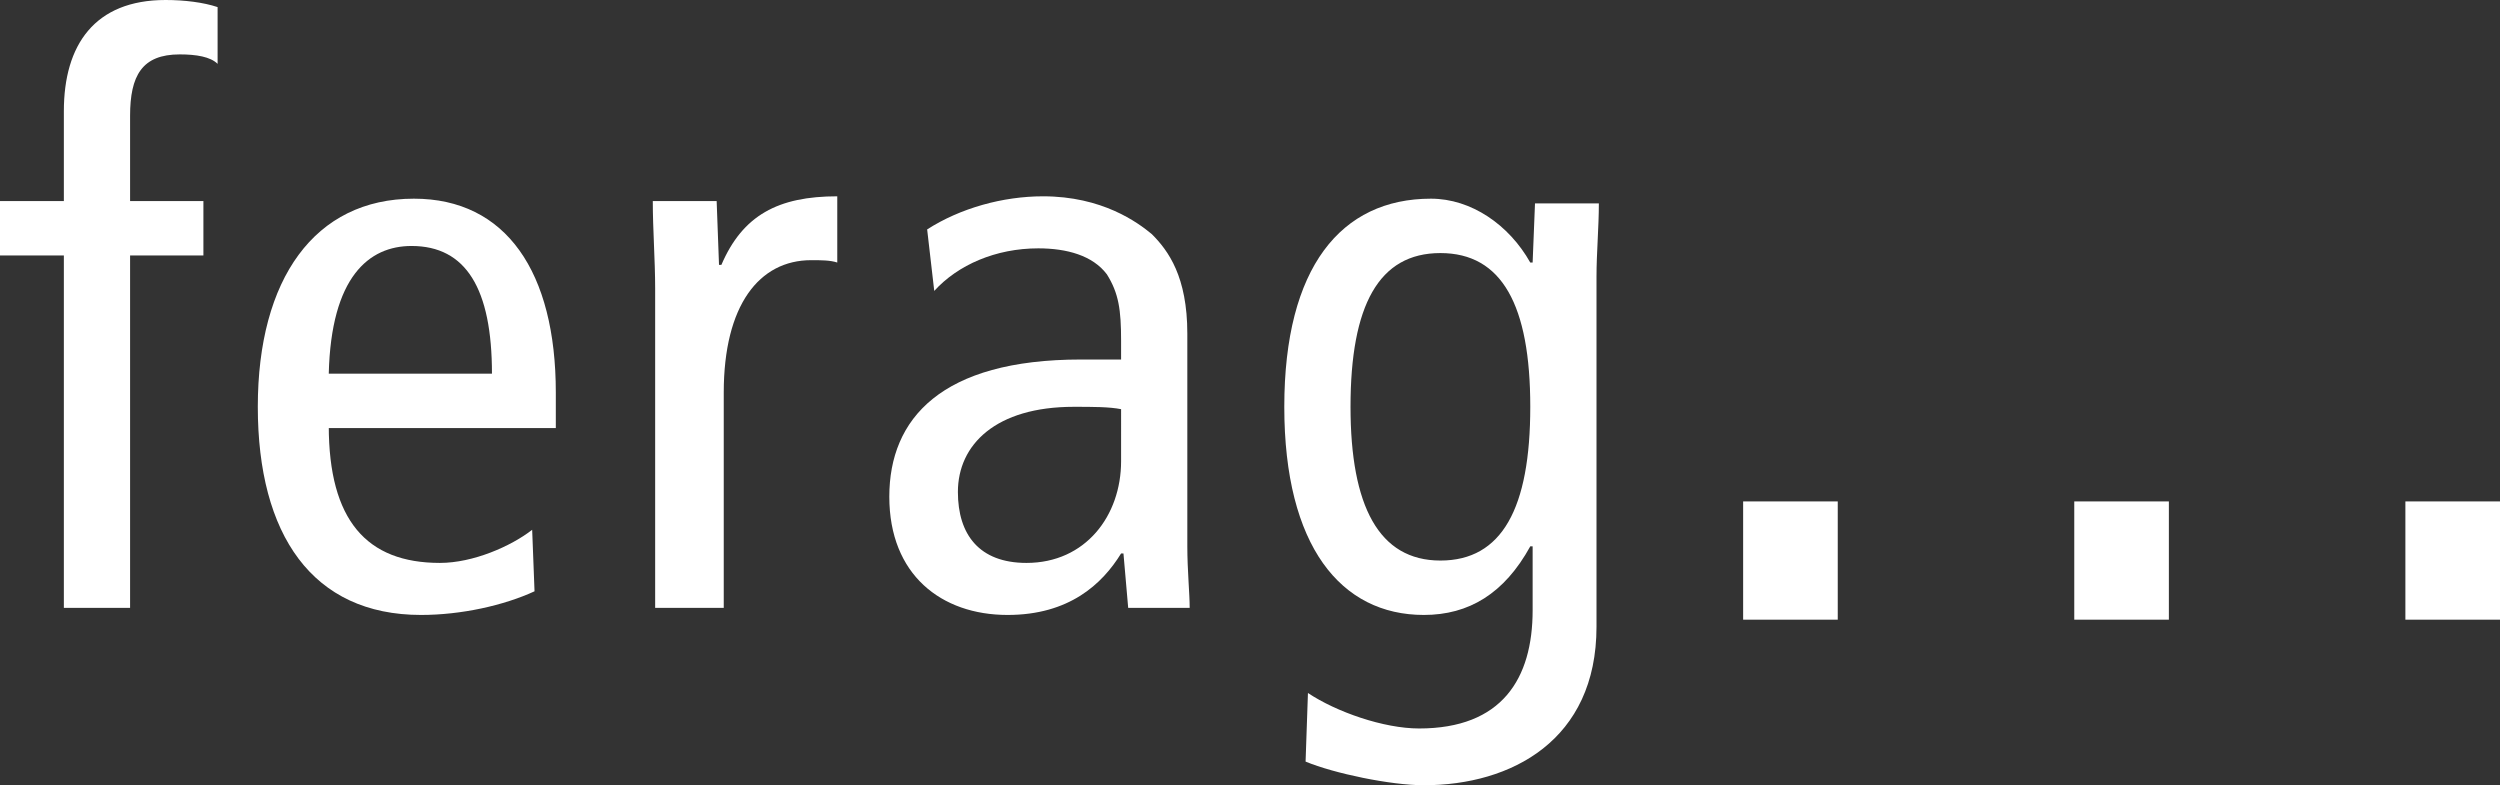 <?xml version="1.0" encoding="UTF-8" standalone="no"?>
<svg
   width="105.7"
   height="33.2"
   viewBox="0 0 105.7 33.2"
   fill="none"
   version="1.1"
   id="svg836"
   sodipodi:docname="ferag-logo-white.svg"
   inkscape:version="1.1.1 (c3084ef, 2021-09-22)"
   xmlns:inkscape="http://www.inkscape.org/namespaces/inkscape"
   xmlns:sodipodi="http://sodipodi.sourceforge.net/DTD/sodipodi-0.dtd"
   xmlns="http://www.w3.org/2000/svg"
   xmlns:svg="http://www.w3.org/2000/svg">
  <rect x="0" y="0" width="105.7" height="33.2" fill="#333333" stroke="none"/>
  <defs
     id="defs840" />
  <sodipodi:namedview
     id="namedview838"
     pagecolor="#ffffff"
     bordercolor="#666666"
     borderopacity="1.0"
     inkscape:pageshadow="2"
     inkscape:pageopacity="0.0"
     inkscape:pagecheckerboard="0"
     showgrid="false"
     inkscape:zoom="9.8534483"
     inkscape:cx="32.983377"
     inkscape:cy="18.216973"
     inkscape:window-width="2307"
     inkscape:window-height="975"
     inkscape:window-x="478"
     inkscape:window-y="123"
     inkscape:window-maximized="0"
     inkscape:current-layer="svg836" />
  <path
     d="M 2.7,10.8 H 0 V 8.5 H 2.7 V 4.7 C 2.7,1.9 4,0 7,0 7.8,0 8.6,0.1 9.2,0.3 V 2.7 C 8.9,2.4 8.3,2.3 7.6,2.3 6,2.3 5.5,3.2 5.5,4.9 v 3.6 h 3.1 v 2.3 H 5.5 V 25.7 H 2.7 Z"
     fill="#231f20"
     id="path824"
     style="fill:#ffffff" />
  <path
     d="m 13.9,18 c 0,4 1.6,5.8 4.7,5.8 1.4,0 3,-0.7 3.9,-1.4 l 0.1,2.6 c -1.3,0.6 -3.1,1 -4.8,1 -4.6,0 -6.9,-3.4 -6.9,-8.8 0,-5.4 2.4,-8.8 6.6,-8.8 3.9,0 6,3.1 6,8.2 v 1.5 h -9.6 z m 6.9,-2.2 c 0,-3.6 -1.1,-5.4 -3.4,-5.4 -1.8,0 -3.4,1.3 -3.5,5.4 z"
     fill="#231f20"
     id="path826"
     style="fill:#ffffff" />
  <path
     d="M 27.7,12.2 C 27.7,11 27.6,9.7 27.6,8.5 h 2.7 l 0.1,2.7 h 0.1 c 0.9,-2.1 2.4,-2.9 4.9,-2.9 v 2.8 C 35.1,11 34.7,11 34.3,11 c -2.2,0 -3.7,1.9 -3.7,5.6 v 9.1 h -2.9 z"
     fill="#231f20"
     id="path828"
     style="fill:#ffffff" />
  <path
     d="m 39.2,9.7 c 1.4,-0.9 3.2,-1.4 4.9,-1.4 2.5,0 4,1.1 4.6,1.6 0.7,0.7 1.5,1.8 1.5,4.2 v 9 c 0,1 0.1,2 0.1,2.6 h -2.6 l -0.2,-2.3 h -0.1 c -0.8,1.3 -2.2,2.6 -4.8,2.6 -2.8,0 -5,-1.7 -5,-5 0,-3.3 2.2,-5.8 8.1,-5.8 h 1.7 v -0.8 c 0,-1.3 -0.1,-2 -0.6,-2.8 -0.6,-0.8 -1.7,-1.1 -2.9,-1.1 -1.8,0 -3.4,0.7 -4.4,1.8 z m 8.2,7.6 c -0.5,-0.1 -1.2,-0.1 -2,-0.1 -3.3,0 -4.9,1.6 -4.9,3.6 0,1.8 0.9,3 2.9,3 2.5,0 4,-2 4,-4.3 z"
     fill="#231f20"
     id="path830"
     style="fill:#ffffff" />
  <path
     d="m 67.5,26.5 c 0,4.8 -3.6,6.7 -7.3,6.7 -1.4,0 -3.8,-0.5 -5,-1 l 0.1,-2.9 c 1.2,0.8 3.2,1.5 4.7,1.5 3.5,0 4.8,-2.1 4.8,-5 v -2.7 h -0.1 c -1.1,2 -2.6,2.9 -4.5,2.9 -3.5,0 -5.9,-2.9 -5.9,-8.8 0,-5.9 2.4,-8.8 6.2,-8.8 1.7,0 3.3,1.1 4.2,2.7 h 0.1 l 0.1,-2.5 h 2.7 C 67.6,9.6 67.5,10.7 67.5,11.7 Z m -6.6,-2.8 c 2.6,0 3.8,-2.2 3.8,-6.5 0,-4.3 -1.2,-6.5 -3.8,-6.5 -2.6,0 -3.8,2.2 -3.8,6.5 0,4.2 1.2,6.5 3.8,6.5 z"
     fill="#231f20"
     id="path832"
     style="fill:#ffffff" />
  <path
     d="m 73.7,21.2 h 4 v 5 h -4 z m 14,0 h 4 v 5 h -4 z m 14,0 h 4 v 5 h -4 z"
     fill="#ed1c24"
     id="path834"
     style="fill:#ffffff" />
</svg>
